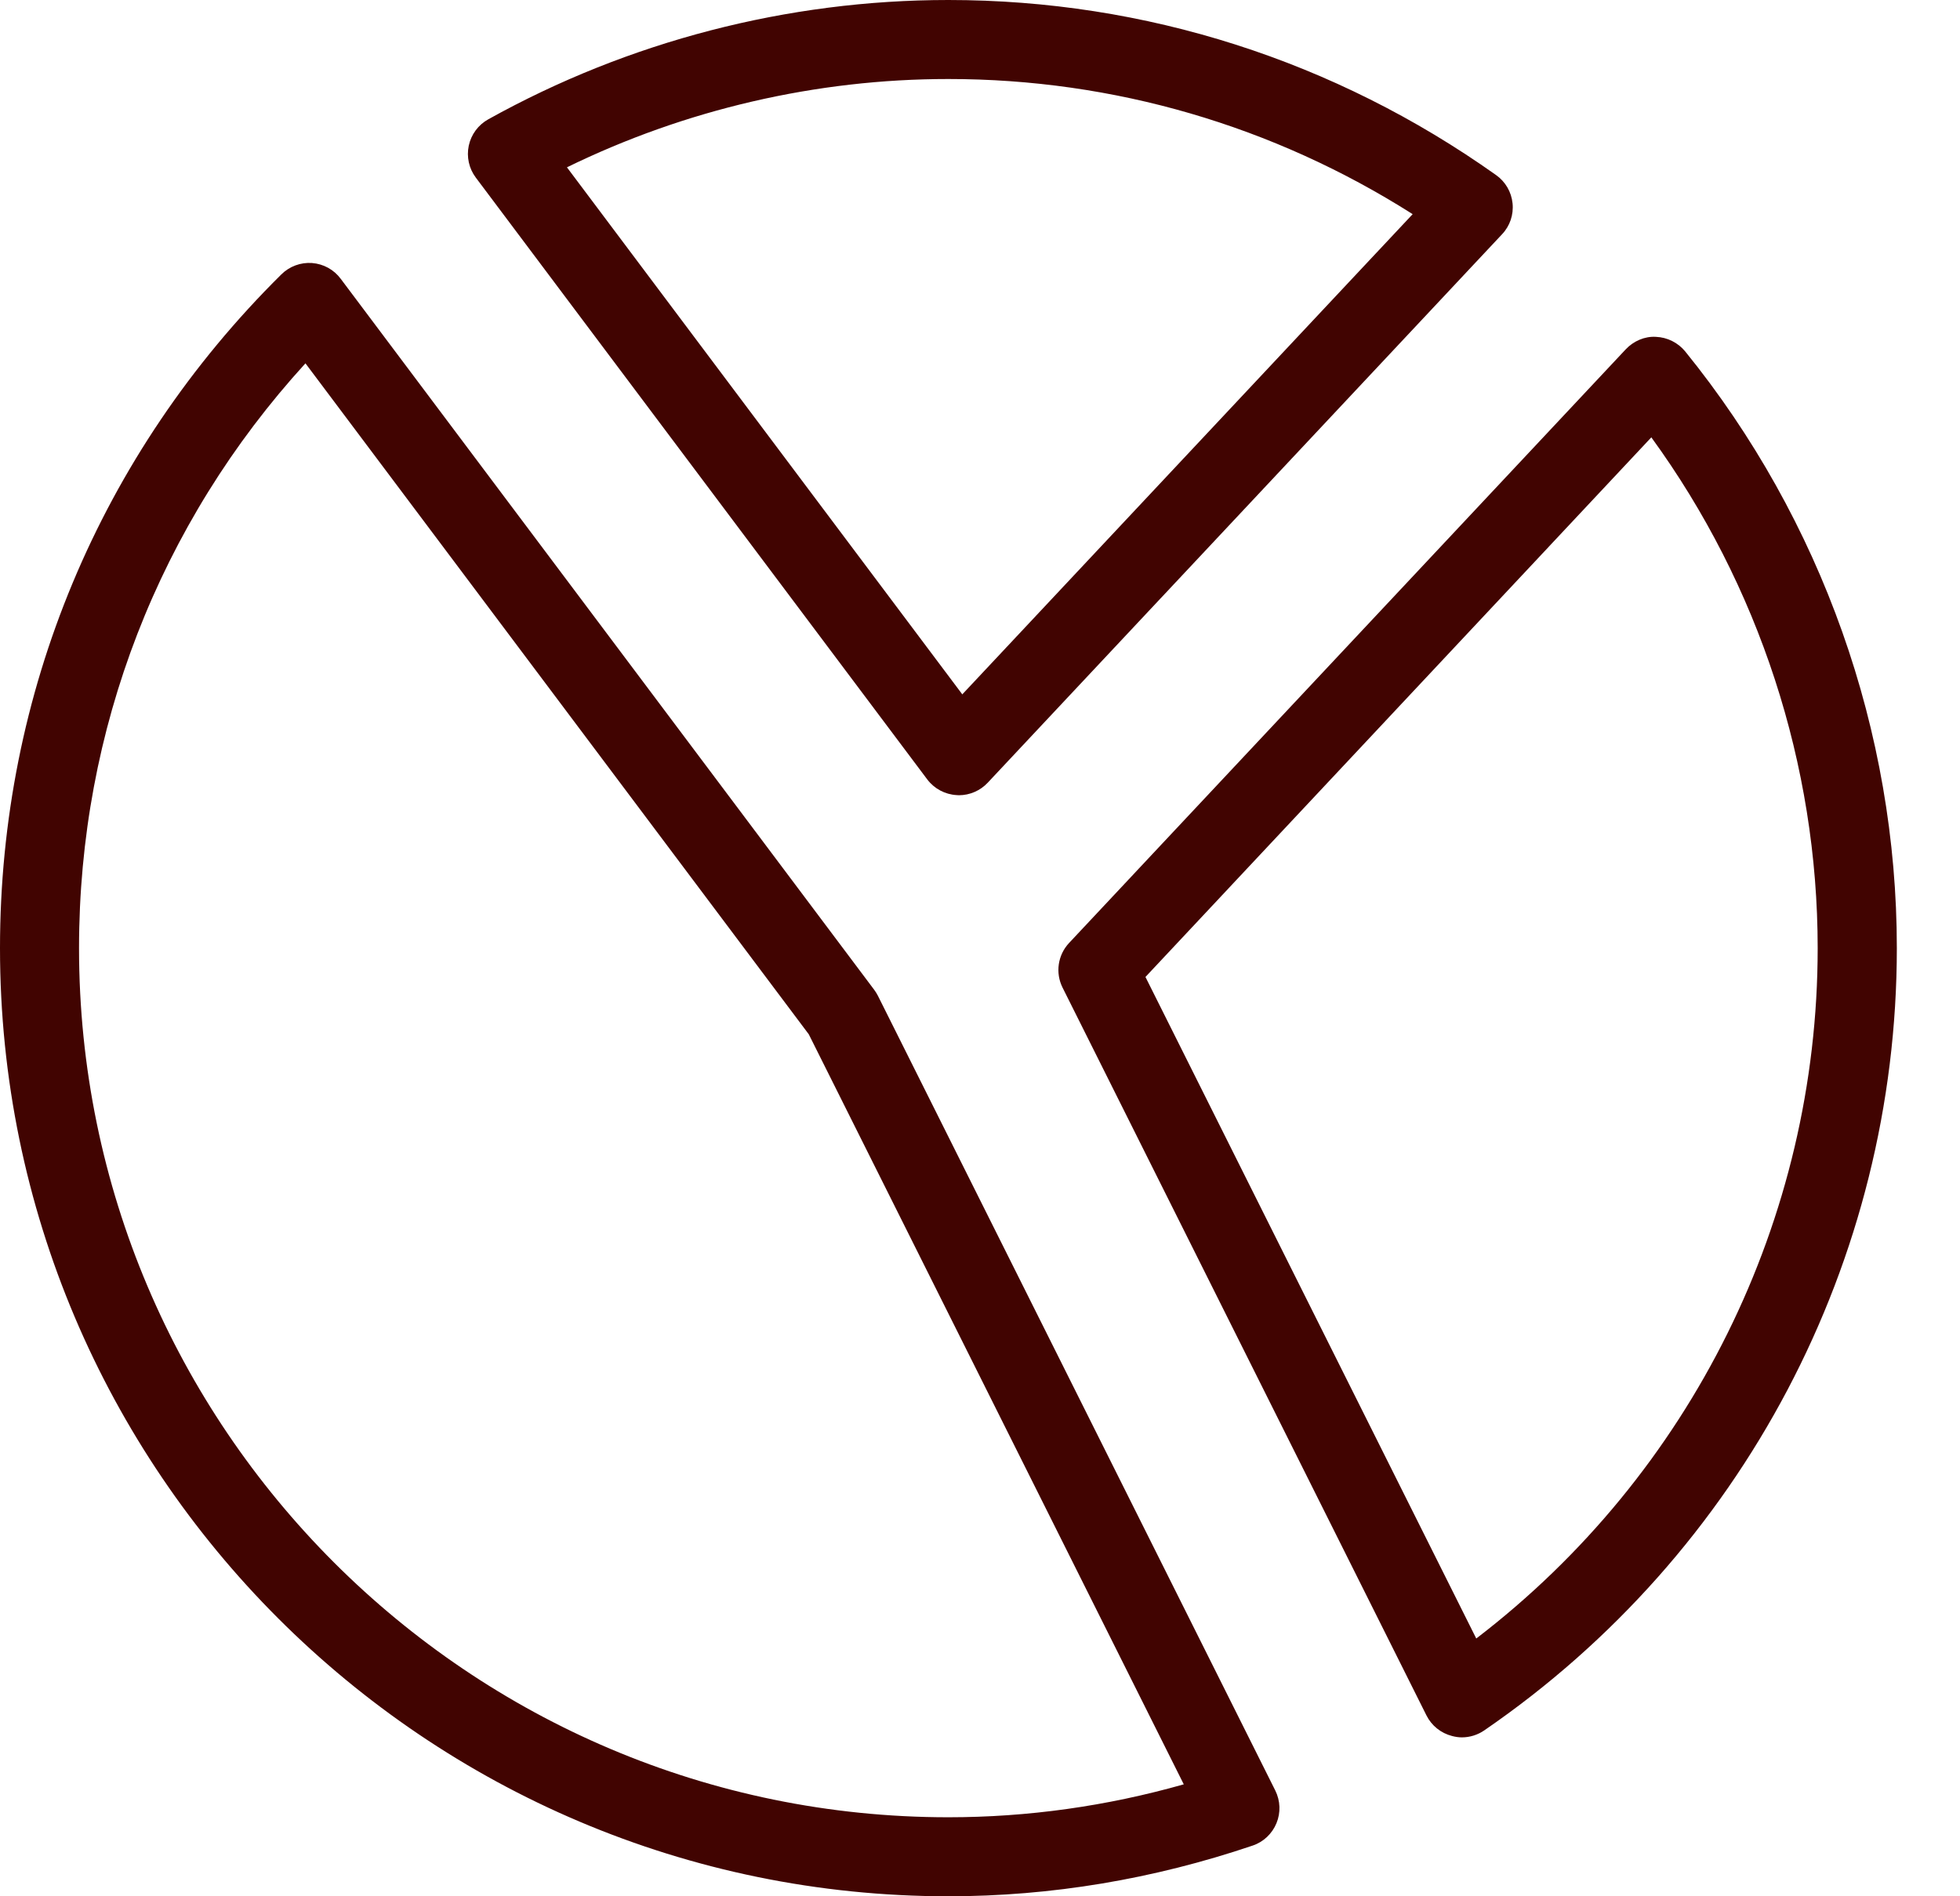 <?xml version="1.0" encoding="UTF-8"?> <svg xmlns="http://www.w3.org/2000/svg" width="31" height="30" viewBox="0 0 31 30" fill="none"><path fill-rule="evenodd" clip-rule="evenodd" d="M14.999 1.25C17.615 1.25 20.139 1.988 22.343 3.388L15.22 10.985L8.967 2.647C10.839 1.732 12.91 1.25 14.999 1.25ZM14.666 12.331C14.777 12.478 14.947 12.569 15.132 12.579C15.143 12.579 15.155 12.581 15.166 12.581C15.338 12.581 15.504 12.509 15.622 12.383L23.757 3.706C23.881 3.576 23.942 3.396 23.923 3.216C23.905 3.037 23.81 2.874 23.663 2.77C21.111 0.958 18.115 0 14.999 0C12.457 0 9.941 0.653 7.722 1.888C7.564 1.976 7.452 2.127 7.414 2.305C7.377 2.481 7.417 2.665 7.525 2.809L14.666 12.331ZM23.349 25.922L18.117 15.456L26.118 6.919C27.82 9.258 28.749 12.101 28.749 15C28.749 19.292 26.743 23.323 23.349 25.922ZM26.654 5.56C26.539 5.42 26.37 5.336 26.19 5.329C26.013 5.318 25.835 5.396 25.712 5.528L16.909 14.918C16.73 15.109 16.689 15.391 16.806 15.625L22.562 27.14C22.643 27.301 22.79 27.419 22.965 27.464C23.017 27.478 23.069 27.486 23.121 27.486C23.246 27.486 23.37 27.448 23.475 27.376C27.562 24.571 30.001 19.944 30.001 15C30.001 11.575 28.812 8.223 26.654 5.56ZM15 28.75C7.418 28.75 1.25 22.582 1.25 15C1.25 11.544 2.516 8.286 4.831 5.748L12.792 16.363L18.723 28.229C17.5 28.576 16.251 28.75 15 28.75ZM13.885 15.753C13.868 15.719 13.848 15.688 13.826 15.658L5.389 4.411C5.281 4.265 5.116 4.175 4.935 4.161C4.756 4.148 4.578 4.214 4.45 4.341C1.58 7.181 0 10.968 0 15C0 23.271 6.729 30 15 30C16.623 30 18.242 29.73 19.812 29.198C19.983 29.141 20.12 29.011 20.189 28.844C20.258 28.677 20.251 28.489 20.17 28.326L13.885 15.753Z" fill="#410401"></path></svg> 
